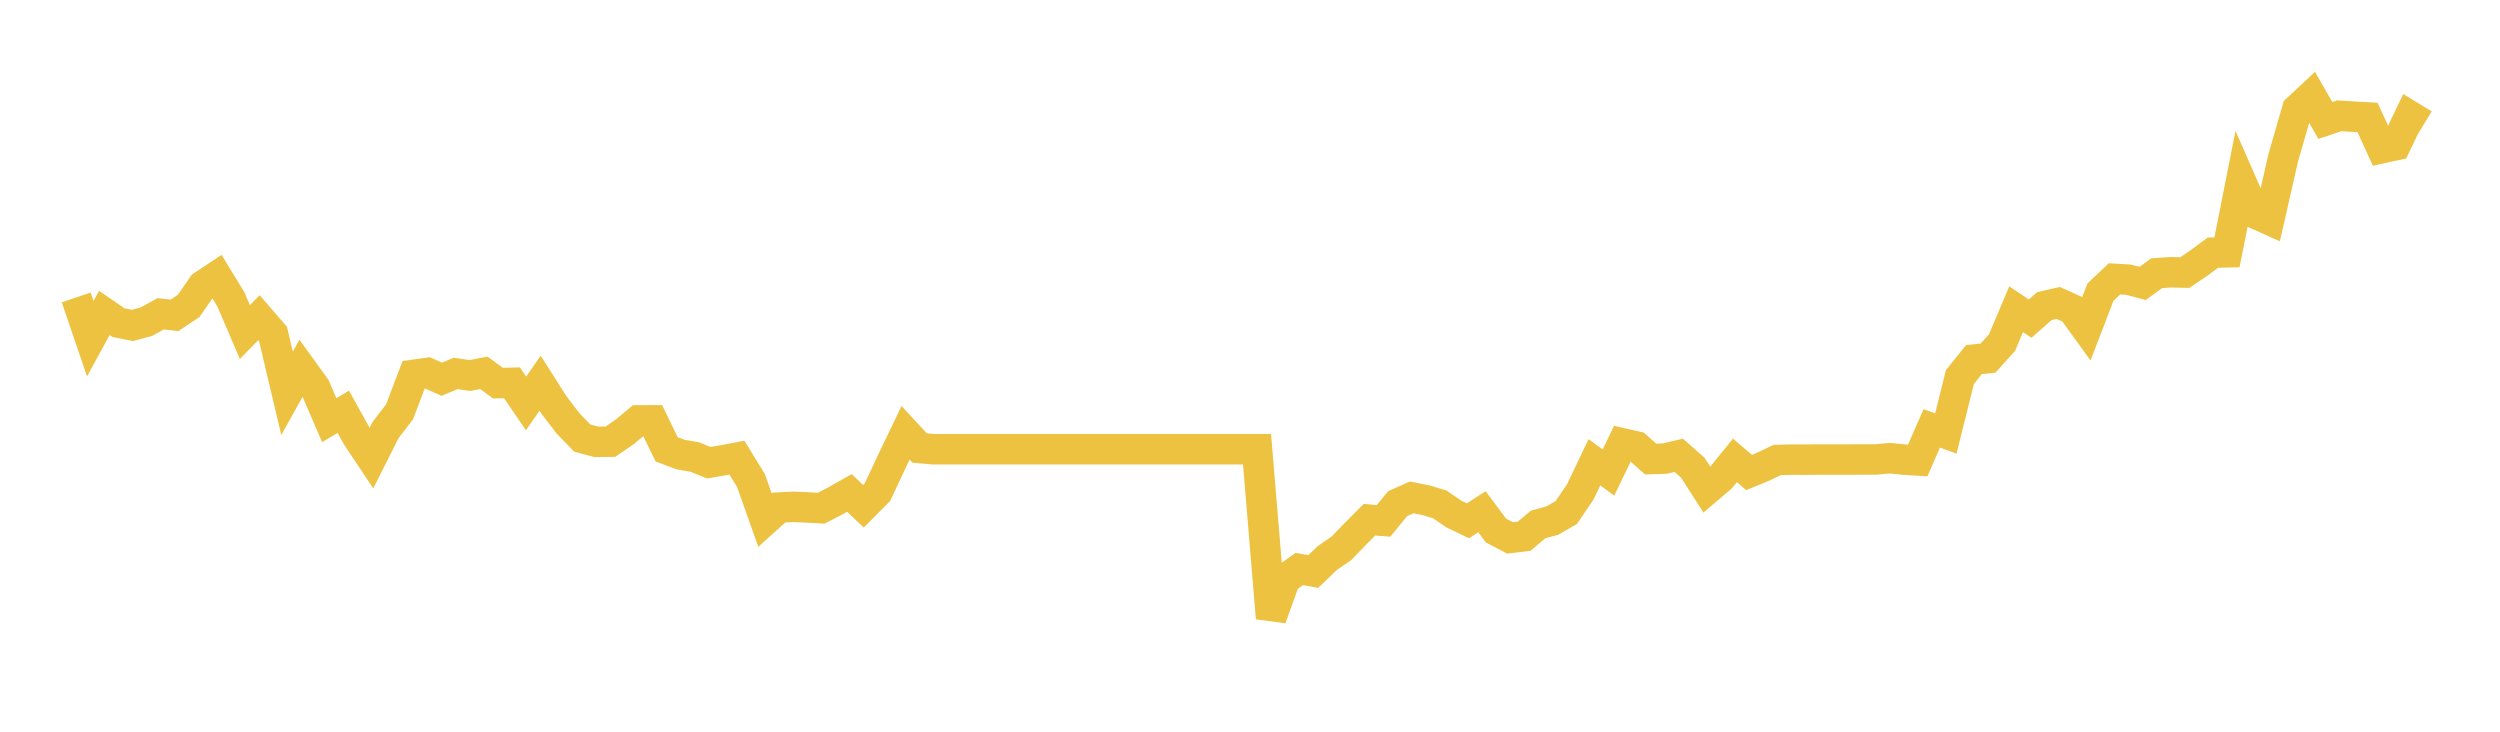 <svg width="164" height="48" xmlns="http://www.w3.org/2000/svg" xmlns:xlink="http://www.w3.org/1999/xlink"><path fill="none" stroke="rgb(237,194,64)" stroke-width="2" d="M5,19.51L5.922,22.218L6.844,20.53L7.766,21.163L8.689,21.348L9.611,21.098L10.533,20.586L11.455,20.685L12.377,20.065L13.299,18.739L14.222,18.127L15.144,19.634L16.066,21.783L16.988,20.84L17.91,21.908L18.832,25.801L19.754,24.145L20.677,25.424L21.599,27.564L22.521,27.014L23.443,28.673L24.365,30.055L25.287,28.219L26.21,27.018L27.132,24.591L28.054,24.463L28.976,24.878L29.898,24.497L30.82,24.634L31.743,24.455L32.665,25.134L33.587,25.113L34.509,26.463L35.431,25.138L36.353,26.587L37.275,27.787L38.198,28.74L39.12,28.984L40.042,28.975L40.964,28.343L41.886,27.578L42.808,27.574L43.731,29.476L44.653,29.821L45.575,29.979L46.497,30.355L47.419,30.197L48.341,30.021L49.263,31.522L50.186,34.127L51.108,33.296L52.03,33.249L52.952,33.287L53.874,33.338L54.796,32.861L55.719,32.336L56.641,33.21L57.563,32.281L58.485,30.311L59.407,28.392L60.329,29.39L61.251,29.471L62.174,29.471L63.096,29.471L64.018,29.471L64.94,29.471L65.862,29.471L66.784,29.471L67.707,29.471L68.629,29.471L69.551,29.471L70.473,29.471L71.395,29.471L72.317,29.471L73.24,29.471L74.162,29.471L75.084,29.471L76.006,29.471L76.928,29.471L77.85,29.471L78.772,29.471L79.695,29.471L80.617,29.471L81.539,29.471L82.461,29.471L83.383,40.549L84.305,37.99L85.228,37.325L86.15,37.491L87.072,36.604L87.994,35.973L88.916,35.018L89.838,34.093L90.76,34.17L91.683,33.04L92.605,32.63L93.527,32.81L94.449,33.087L95.371,33.722L96.293,34.165L97.216,33.569L98.138,34.805L99.06,35.287L99.982,35.176L100.904,34.404L101.826,34.153L102.749,33.62L103.671,32.261L104.593,30.325L105.515,30.999L106.437,29.085L107.359,29.294L108.281,30.112L109.204,30.083L110.126,29.869L111.048,30.679L111.97,32.12L112.892,31.336L113.814,30.202L114.737,30.995L115.659,30.616L116.581,30.177L117.503,30.151L118.425,30.155L119.347,30.147L120.269,30.147L121.192,30.147L122.114,30.143L123.036,30.143L123.958,30.057L124.88,30.147L125.802,30.206L126.725,28.101L127.647,28.438L128.569,24.738L129.491,23.588L130.413,23.494L131.335,22.469L132.257,20.287L133.18,20.901L134.102,20.083L135.024,19.874L135.946,20.292L136.868,21.566L137.79,19.163L138.713,18.293L139.635,18.348L140.557,18.593L141.479,17.924L142.401,17.86L143.323,17.881L144.246,17.255L145.168,16.574L146.09,16.552L147.012,11.901L147.934,14.002L148.856,14.417L149.778,10.358L150.701,7.165L151.623,6.304L152.545,7.903L153.467,7.594L154.389,7.654L155.311,7.705L156.234,9.724L157.156,9.523L158.078,7.598L159,8.16"></path></svg>